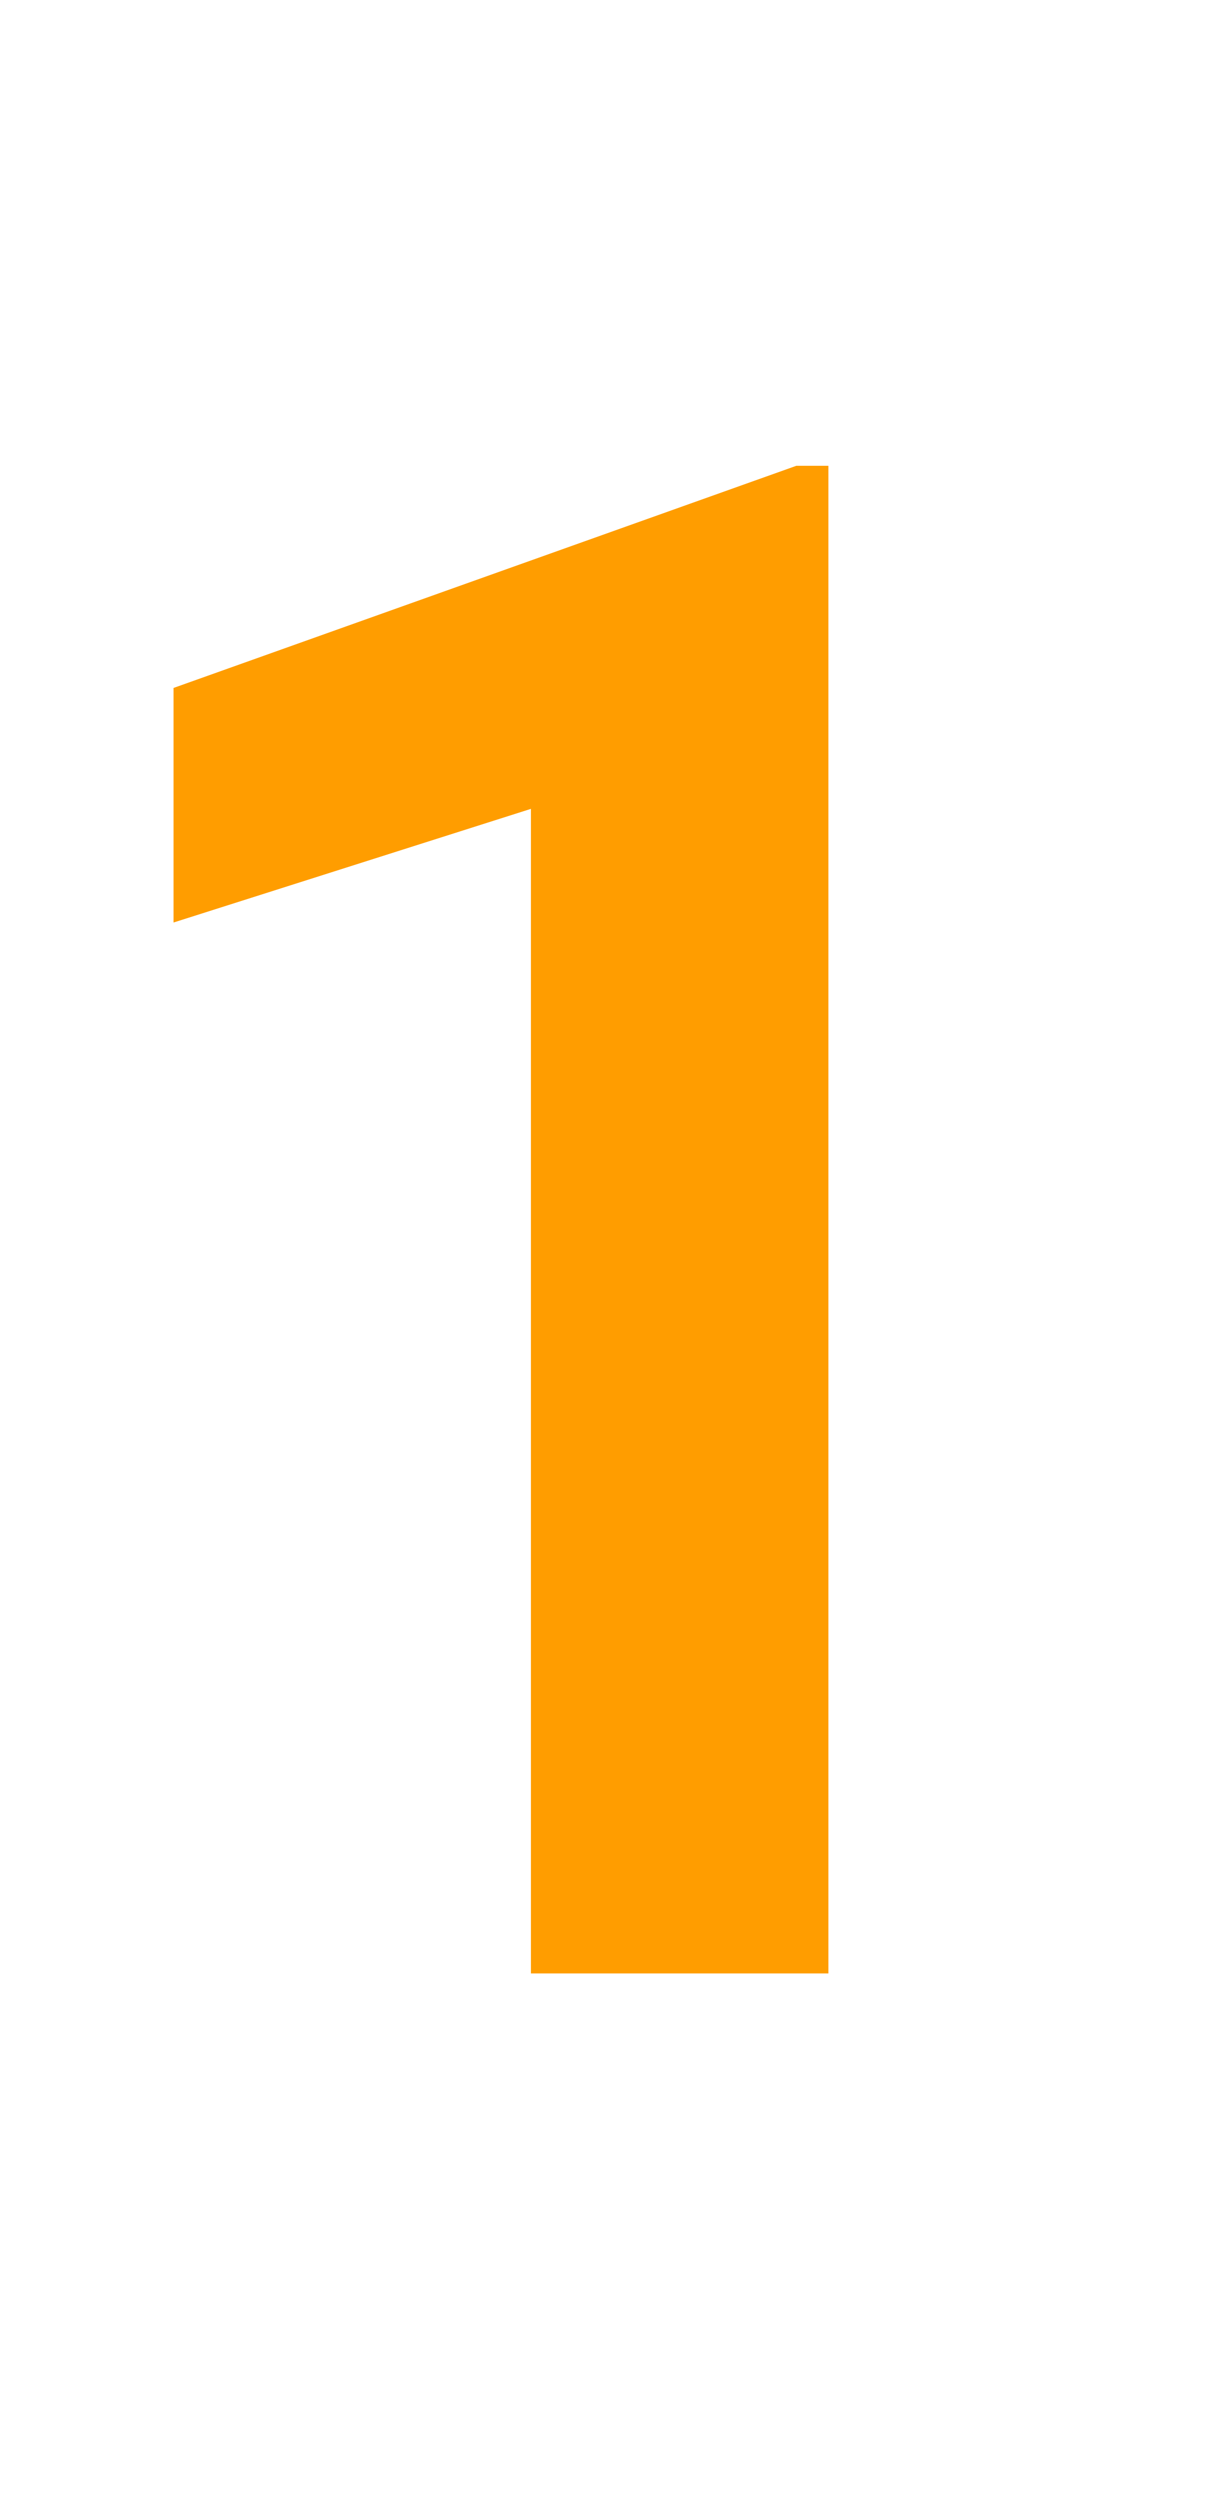 <svg width="80" height="164" viewBox="0 0 80 164" fill="none" xmlns="http://www.w3.org/2000/svg">
<g clip-path="url(#clip0_603_259)">
<path d="M54.366 30.555V129.458H34.843V53.061L11.388 60.517V45.13L52.264 30.555H54.366Z" fill="#FF9D00"/>
</g>
<defs>
<clipPath id="clip0_603_259">
<rect width="79.726" height="162.766" fill="white" transform="translate(0 0.458)"/>
</clipPath>
</defs>
</svg>
